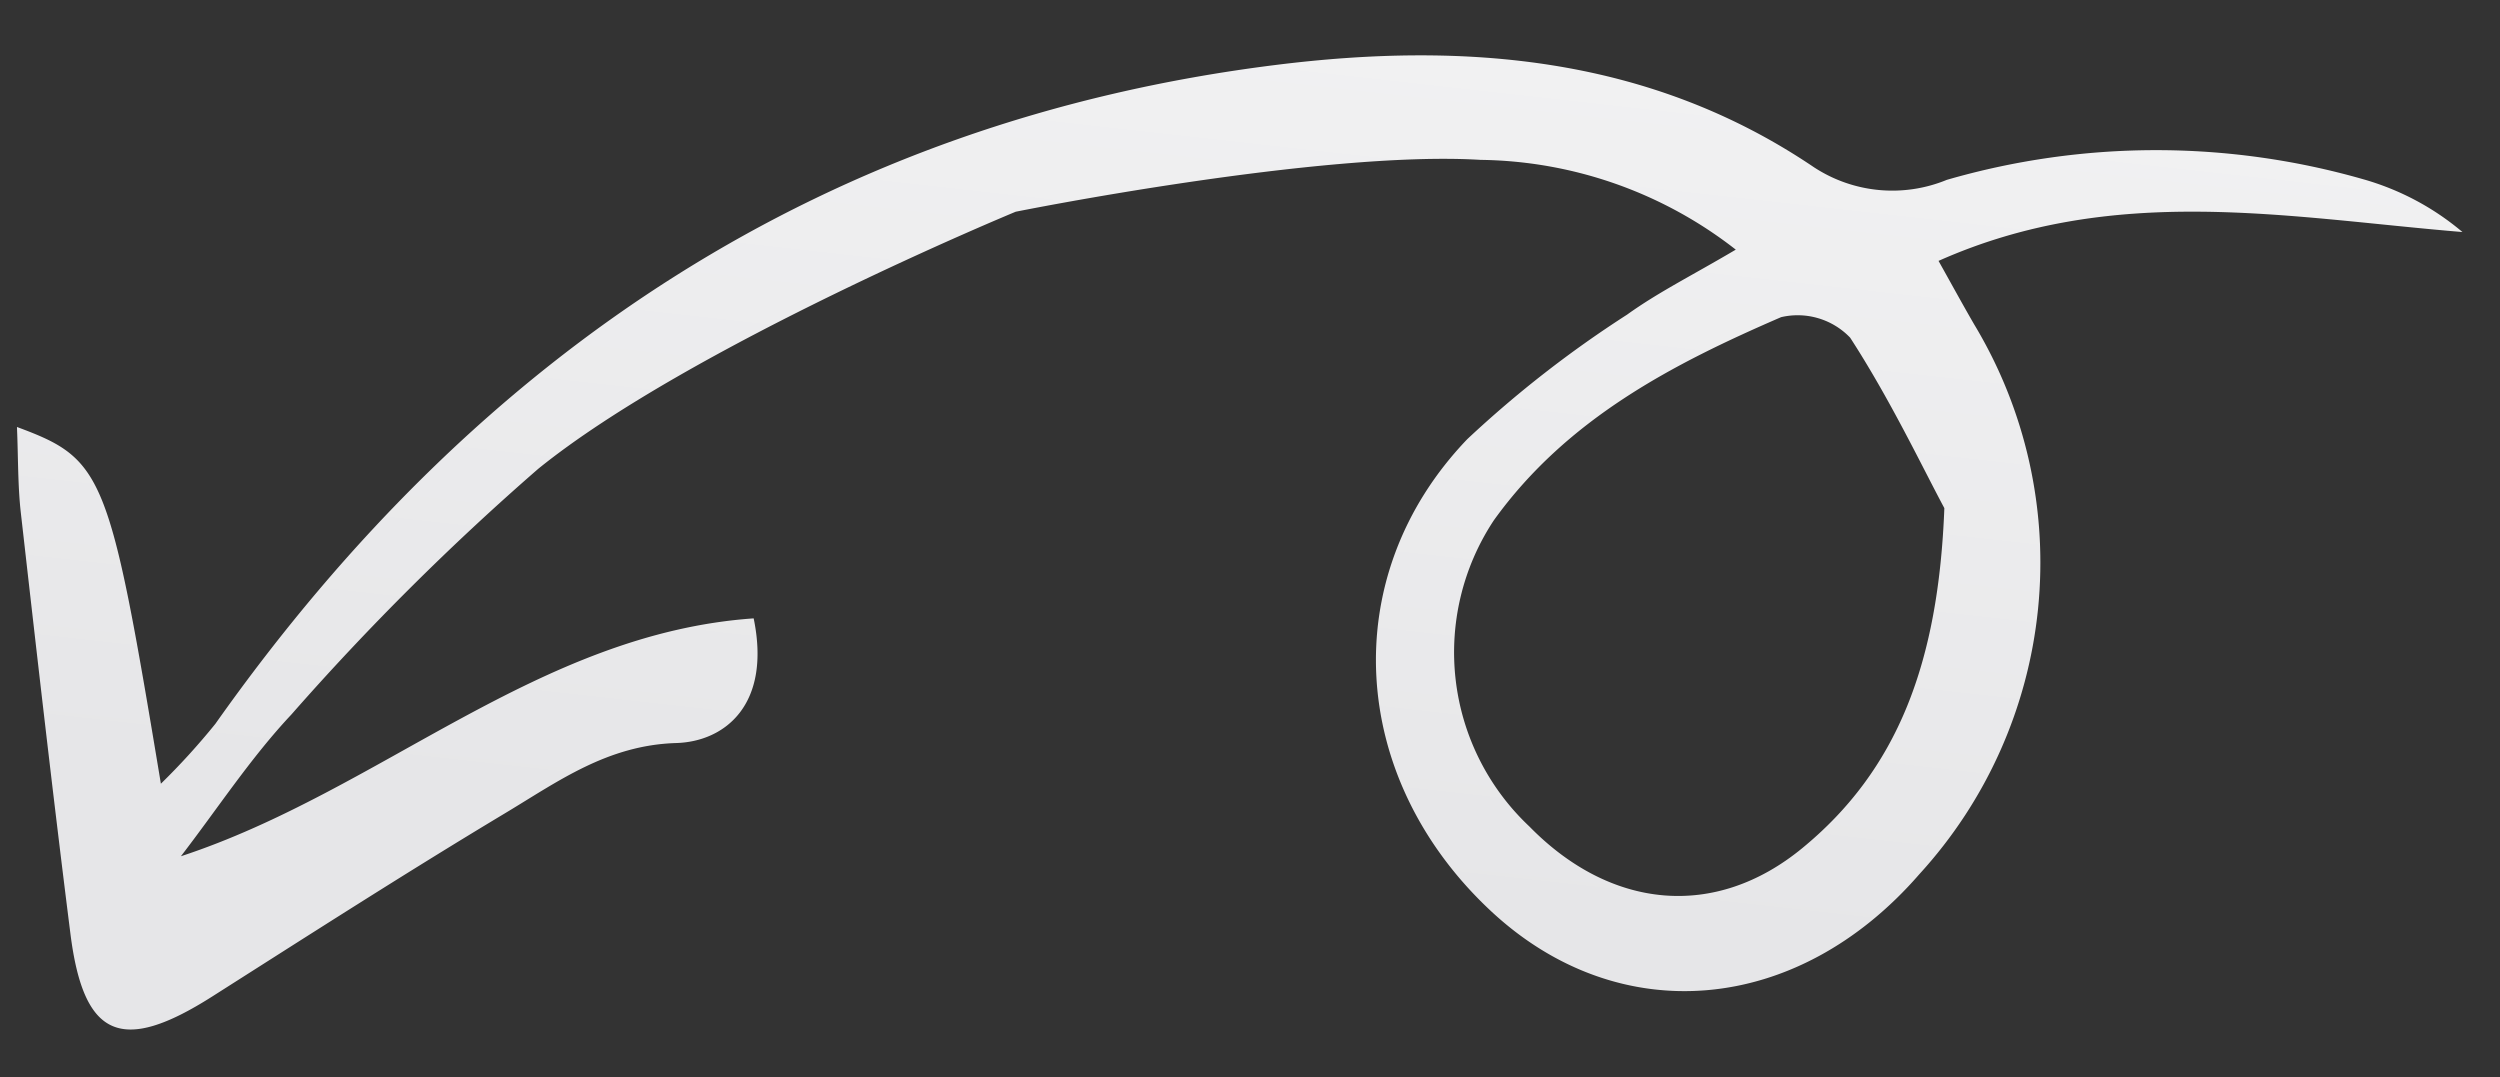 <svg xmlns="http://www.w3.org/2000/svg" xmlns:xlink="http://www.w3.org/1999/xlink" width="75.388" height="32.482" viewBox="0 0 75.388 32.482">
  <rect x="0" y="0" width="75.388" height="32.482" fill="#333333" stroke="none"/>
  <defs>
    <linearGradient id="linear-gradient" x1="0.698" y1="0.236" x2="0.032" y2="1.962" gradientUnits="objectBoundingBox">
      <stop offset="0" stop-color="#e6e6e8"/>
      <stop offset="1" stop-color="#fff"/>
    </linearGradient>
  </defs>
  <path id="Path_180070" data-name="Path 180070" d="M69.463,6.18c-6.112,1.659-11.1,6.146-17.624,6.26-.4-2.628,1.062-3.665,2.529-3.632,2.076.046,3.618-.97,5.269-1.846,3.063-1.627,6.082-3.349,9.106-5.056C71.559.317,72.68.851,72.912,4.024c.312,4.247.571,8.5.829,12.753.05.82-.009,1.648-.019,2.589-2.57-1.109-2.707-1.523-3.771-10.97a20.932,20.932,0,0,0-1.734,1.716C59.638,21,48.772,27.3,35.266,28.28c-5.775.419-11.319-.336-16.077-3.935a4.315,4.315,0,0,0-3.971-.583A22.679,22.679,0,0,1,2.68,23.125,8.026,8.026,0,0,1-.229,21.377c5.263.715,10.414,2.035,15.823-.042-.357-.723-.658-1.353-.976-1.974A13.922,13.922,0,0,1,17.142,2.894c3.895-4.035,9.272-4.224,12.933-.456,4.106,4.228,4.174,10.344-.011,14.275a33.658,33.658,0,0,1-5.006,3.495c-.979.629-2.054,1.094-3.376,1.786A12.753,12.753,0,0,0,29.225,25.1c4.775.543,14.081-.828,14.081-.828S53.341,20.73,58.09,17.284a78.066,78.066,0,0,0,7.821-7.009C67.205,9.035,68.286,7.553,69.463,6.18Zm-53.654,7.7c.611,1.3,1.464,3.37,2.568,5.283a2.191,2.191,0,0,0,2.047.726c3.339-1.242,6.609-2.719,8.969-5.662a7.209,7.209,0,0,0-.585-9.278c-2.315-2.627-5.442-3.108-8.187-1.081C17.629,6.075,16.232,9.227,15.809,13.88Z" transform="translate(75.146 28.357) rotate(177)" fill="url(#linear-gradient)"/>
</svg>
